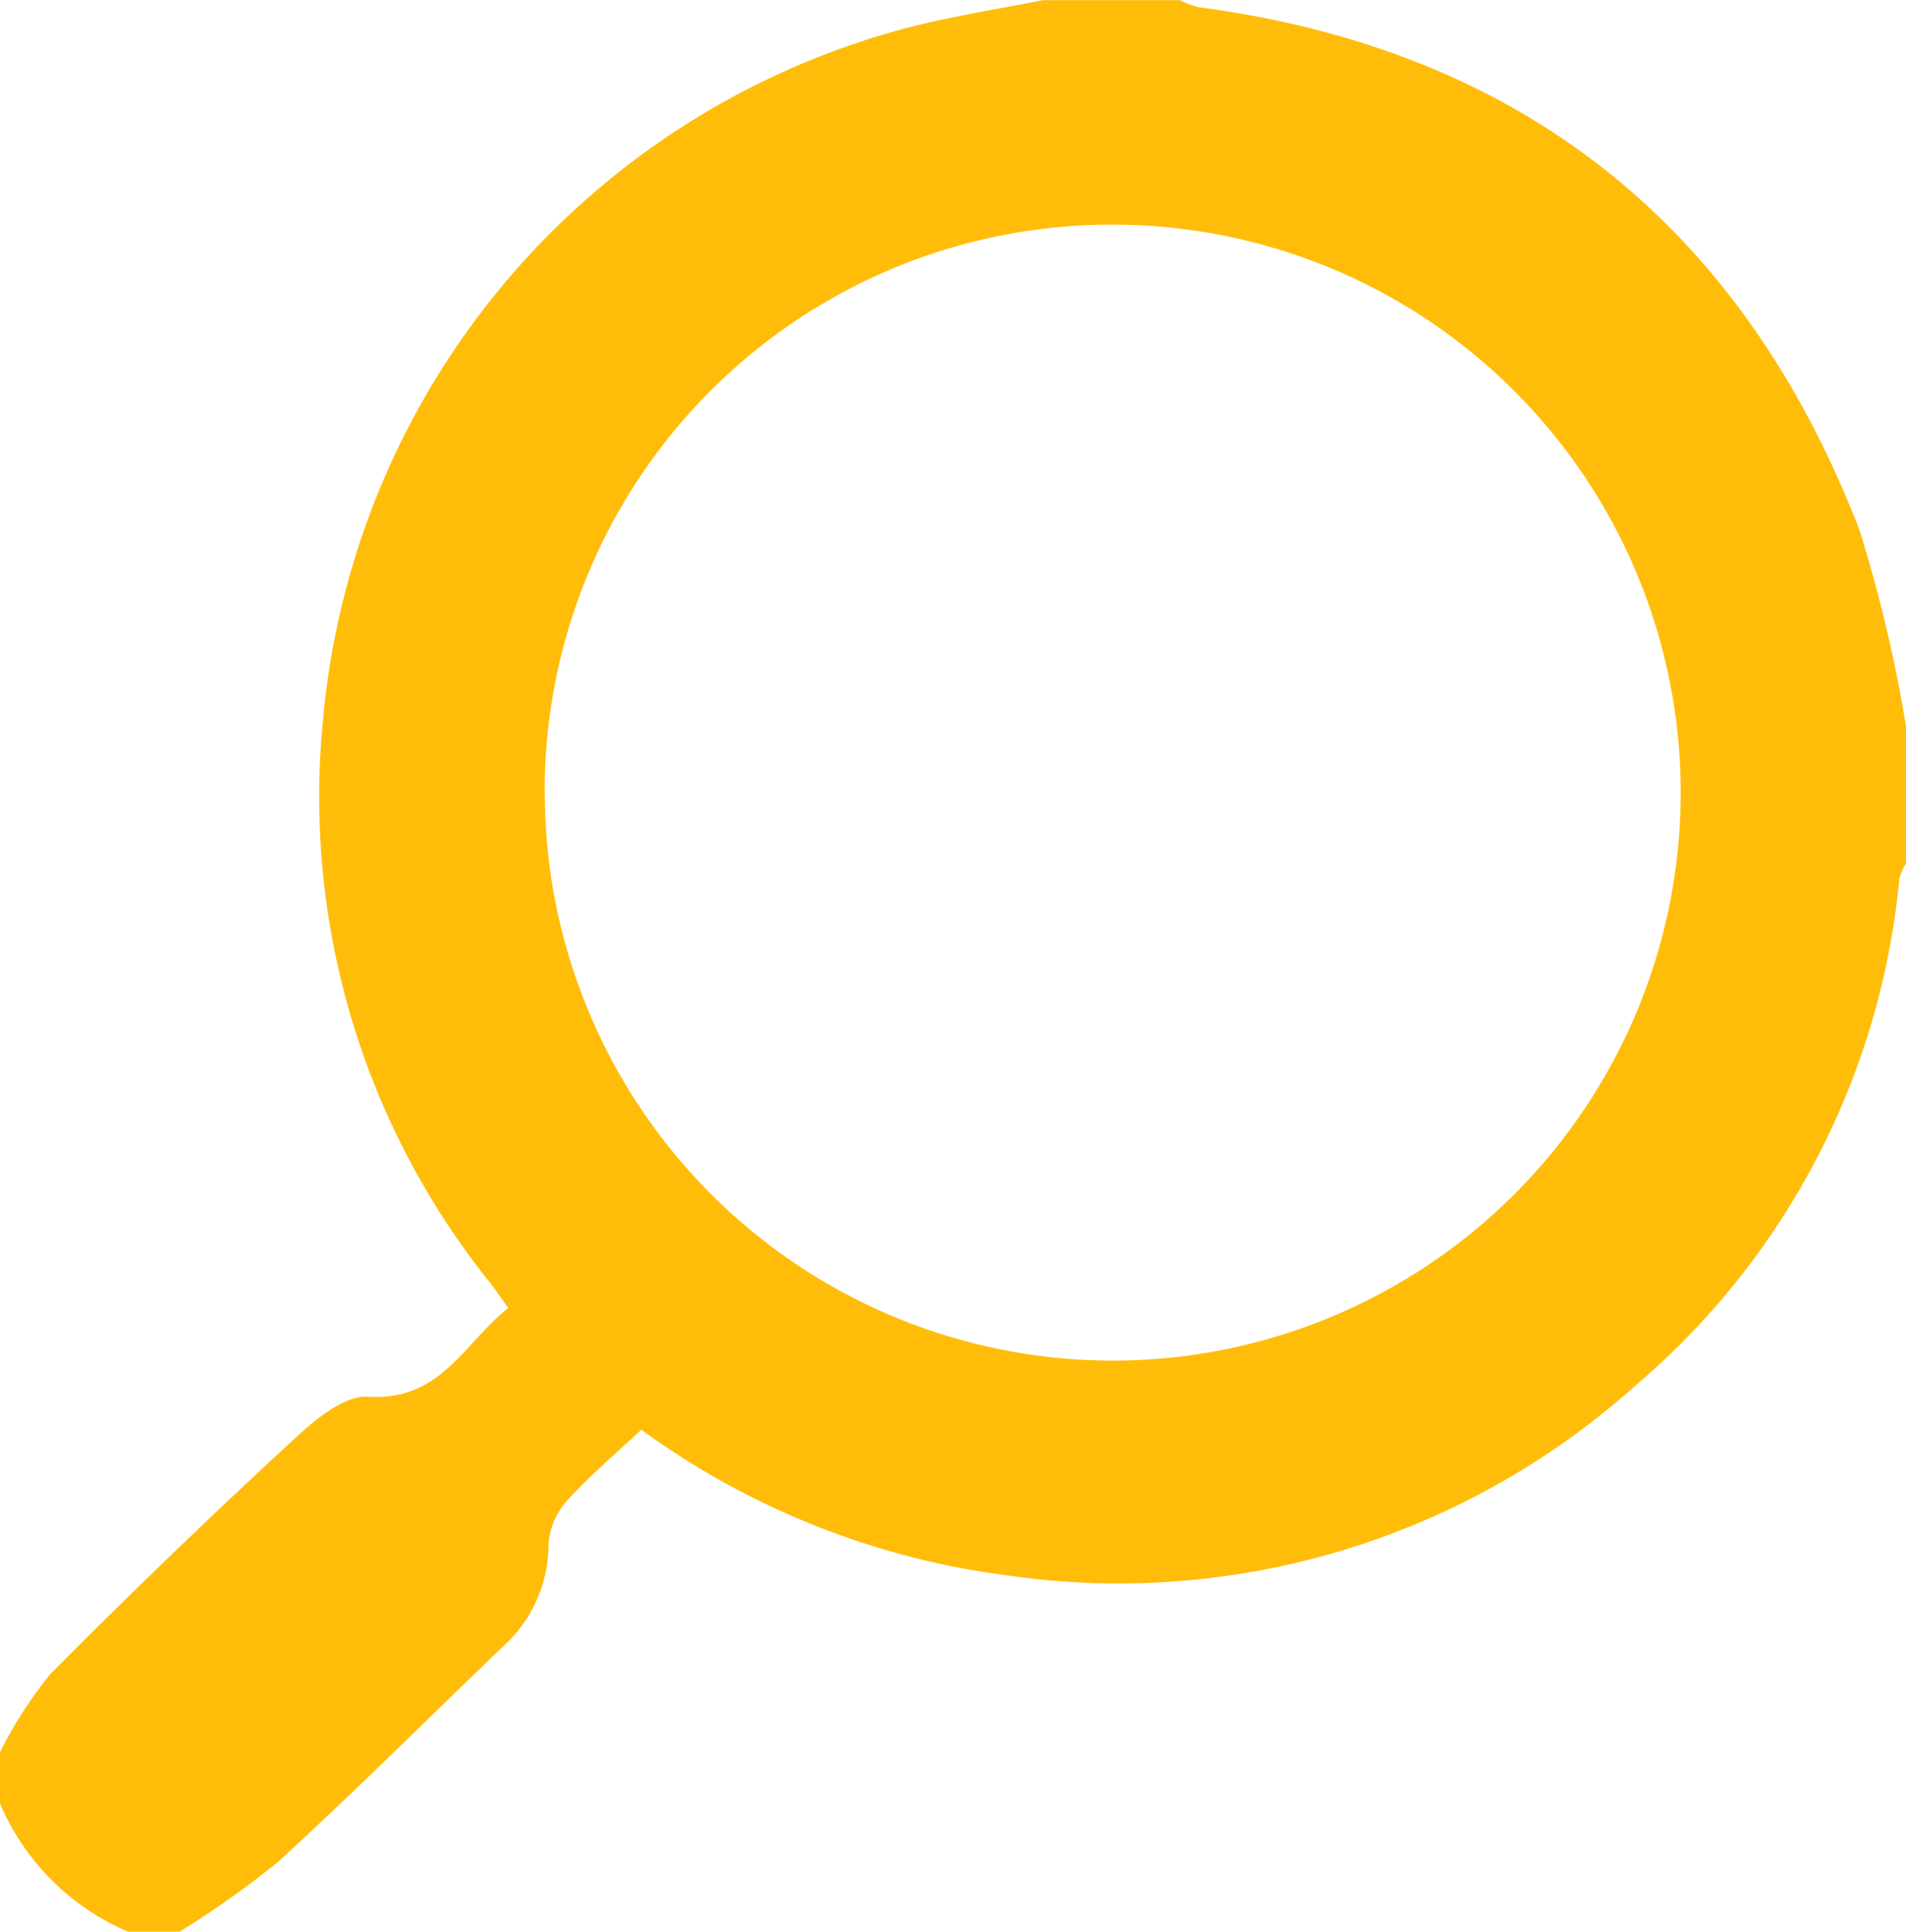 <svg xmlns="http://www.w3.org/2000/svg" width="44.392" height="44.989" viewBox="0 0 44.392 44.989">
  <path id="Path_16114" data-name="Path 16114" d="M1527.015,526.894V525.7a10.005,10.005,0,0,1,1.162-1.809q2.8-2.824,5.731-5.523c.468-.434,1.136-.982,1.678-.947,1.7.109,2.243-1.262,3.267-2.067-.18-.252-.29-.416-.411-.571a18.072,18.072,0,0,1-3.9-13.162,18.36,18.36,0,0,1,13.779-16.127c.984-.243,1.988-.4,2.982-.6h3.185a2.167,2.167,0,0,0,.449.165c7.542,1,12.651,5.114,15.38,12.158a33.393,33.393,0,0,1,1.092,4.6V505a1.24,1.24,0,0,0-.156.347,17.666,17.666,0,0,1-6.17,11.833,18.023,18.023,0,0,1-14.62,4.4,18.474,18.474,0,0,1-8.511-3.392c-.6.56-1.2,1.071-1.731,1.655a1.689,1.689,0,0,0-.43,1.012,3.2,3.2,0,0,1-1.05,2.372c-1.744,1.675-3.457,3.384-5.239,5.017a21.747,21.747,0,0,1-2.306,1.637H1530A5.649,5.649,0,0,1,1527.015,526.894Zm12.689-23.612a13.228,13.228,0,1,0,13.242-13.159A13.2,13.2,0,0,0,1539.7,503.282Z" transform="translate(-1527.015 -484.891)" fill="#ffbd0a"/>
</svg>
